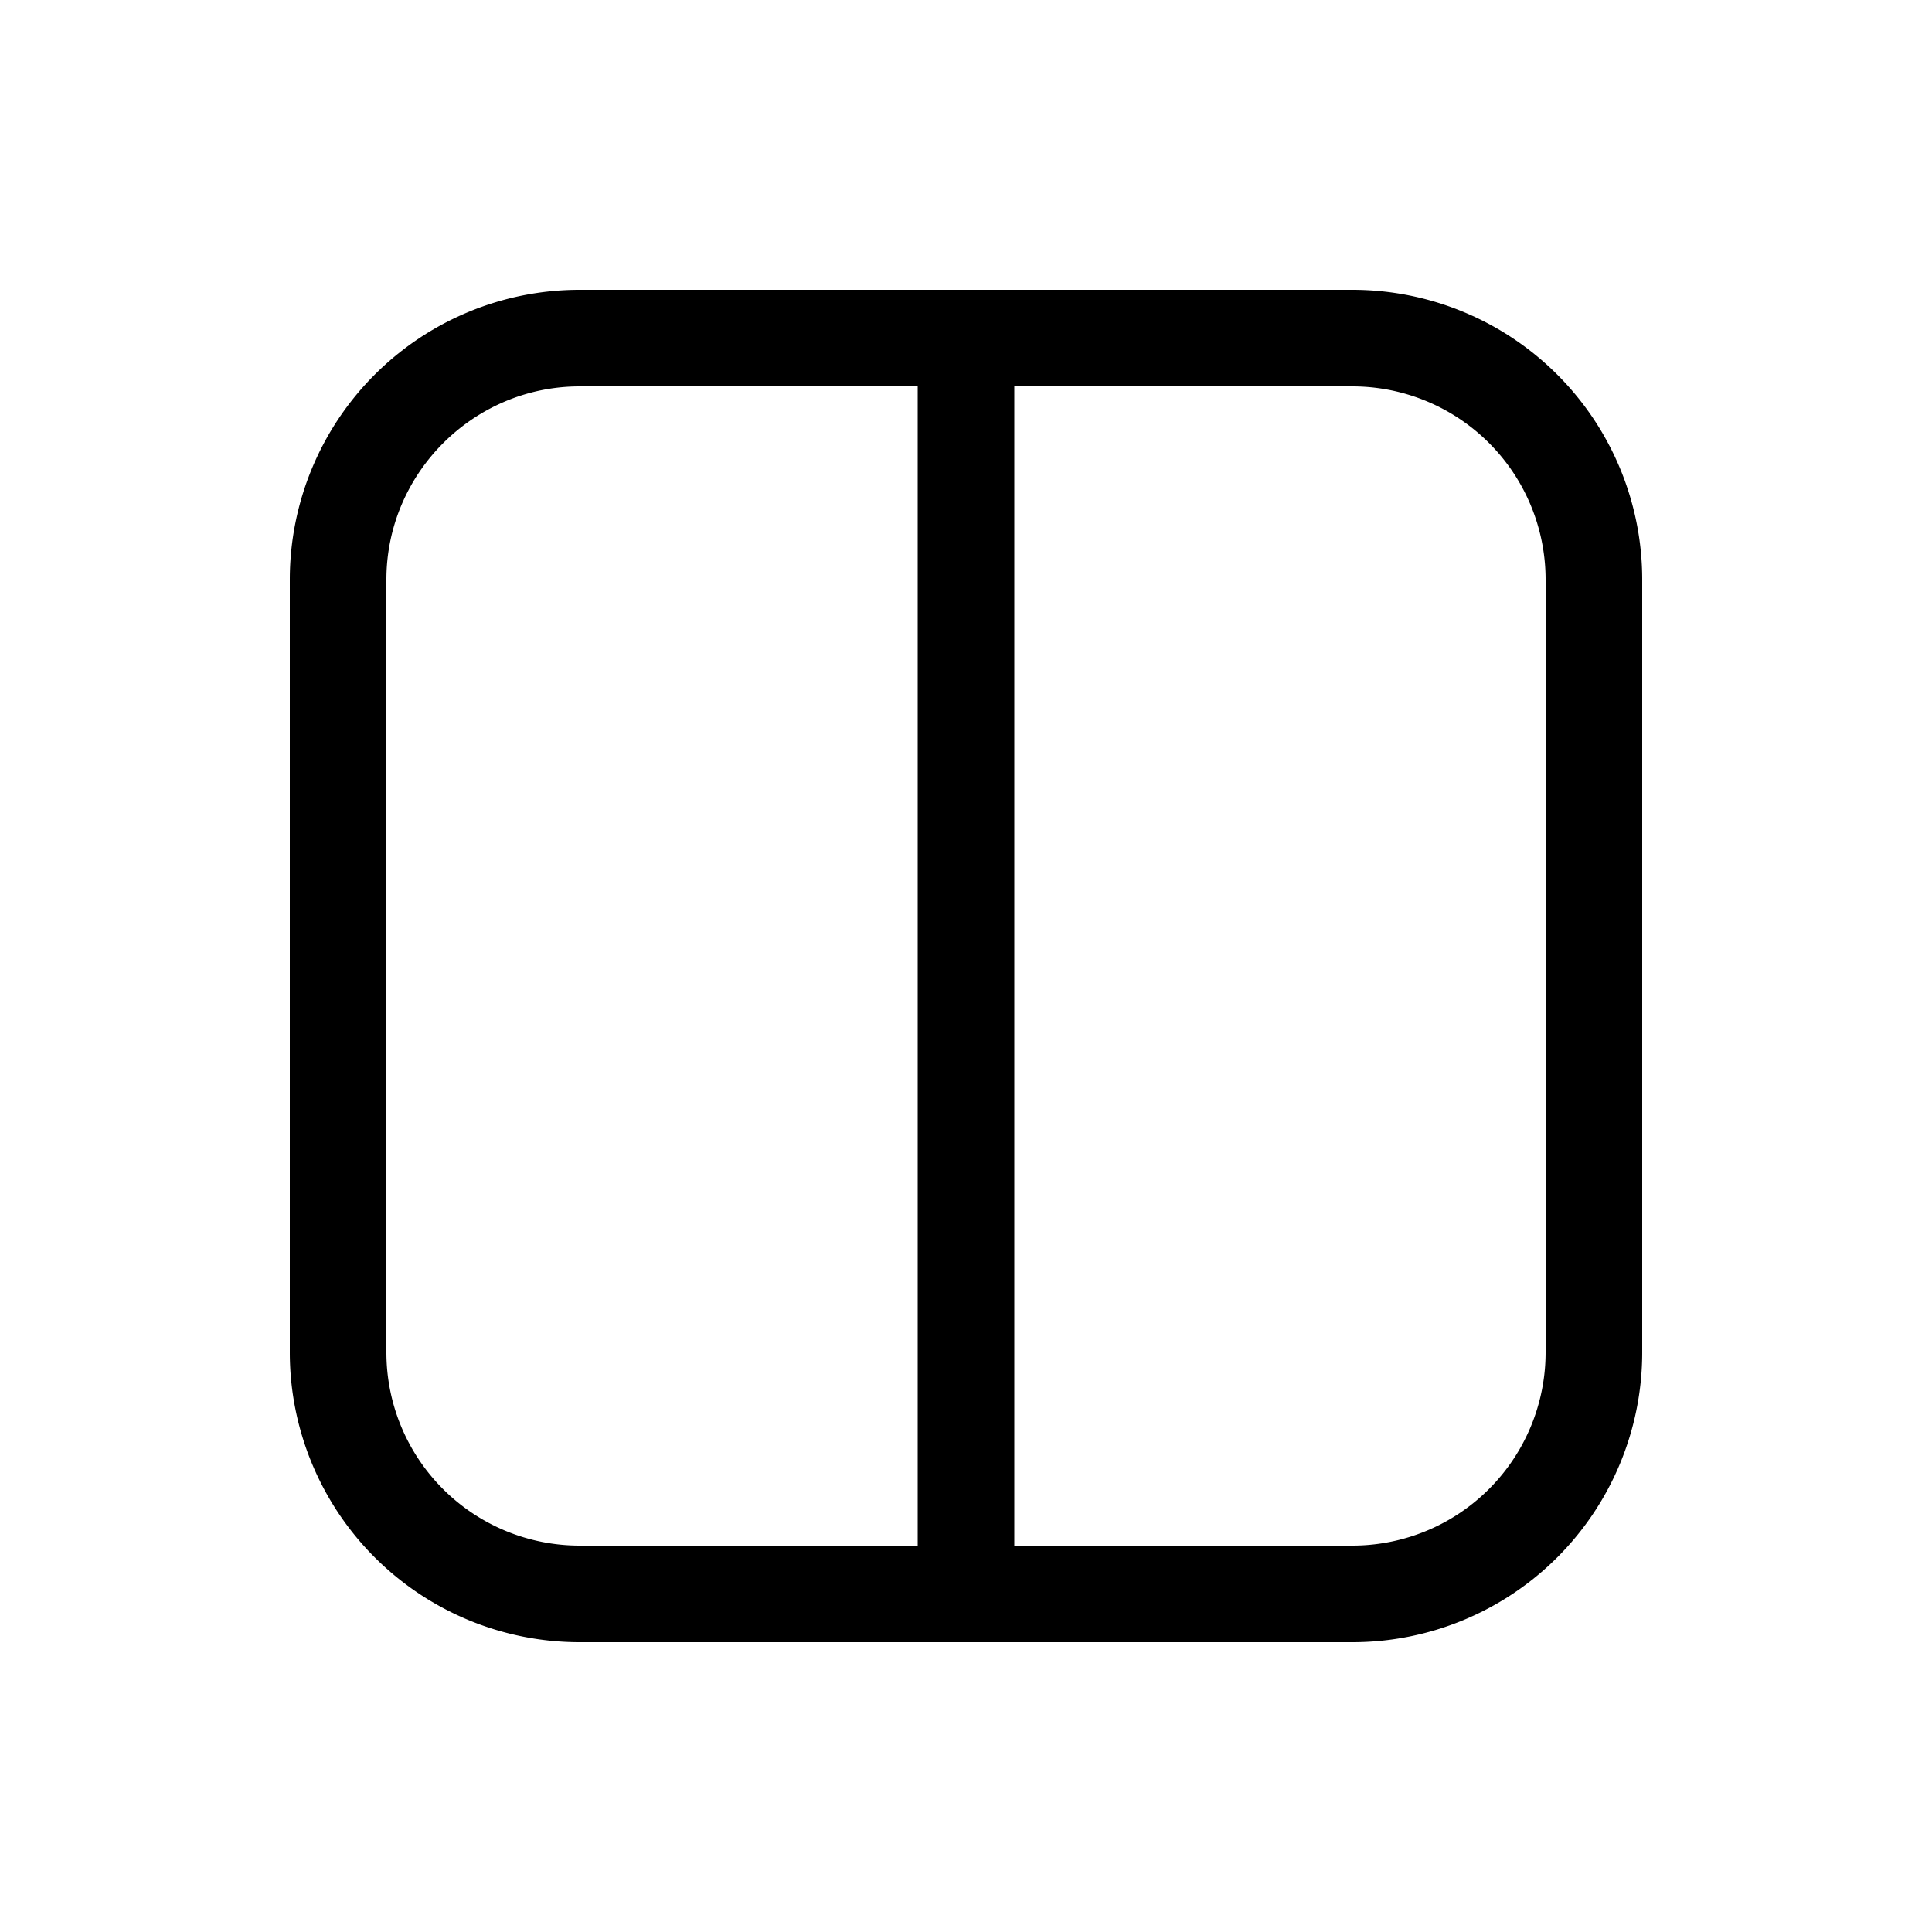 <svg width="20" height="20" viewBox="0 0 20 20" xmlns="http://www.w3.org/2000/svg"><path d="M6 3a3 3 0 0 0-3 3v8a3 3 0 0 0 3 3h8a3 3 0 0 0 3-3V6a3 3 0 0 0-3-3H6ZM4 6c0-1.1.9-2 2-2h3.5v12H6a2 2 0 0 1-2-2V6Zm6.5 10V4H14a2 2 0 0 1 2 2v8a2 2 0 0 1-2 2h-3.5Z"/></svg>